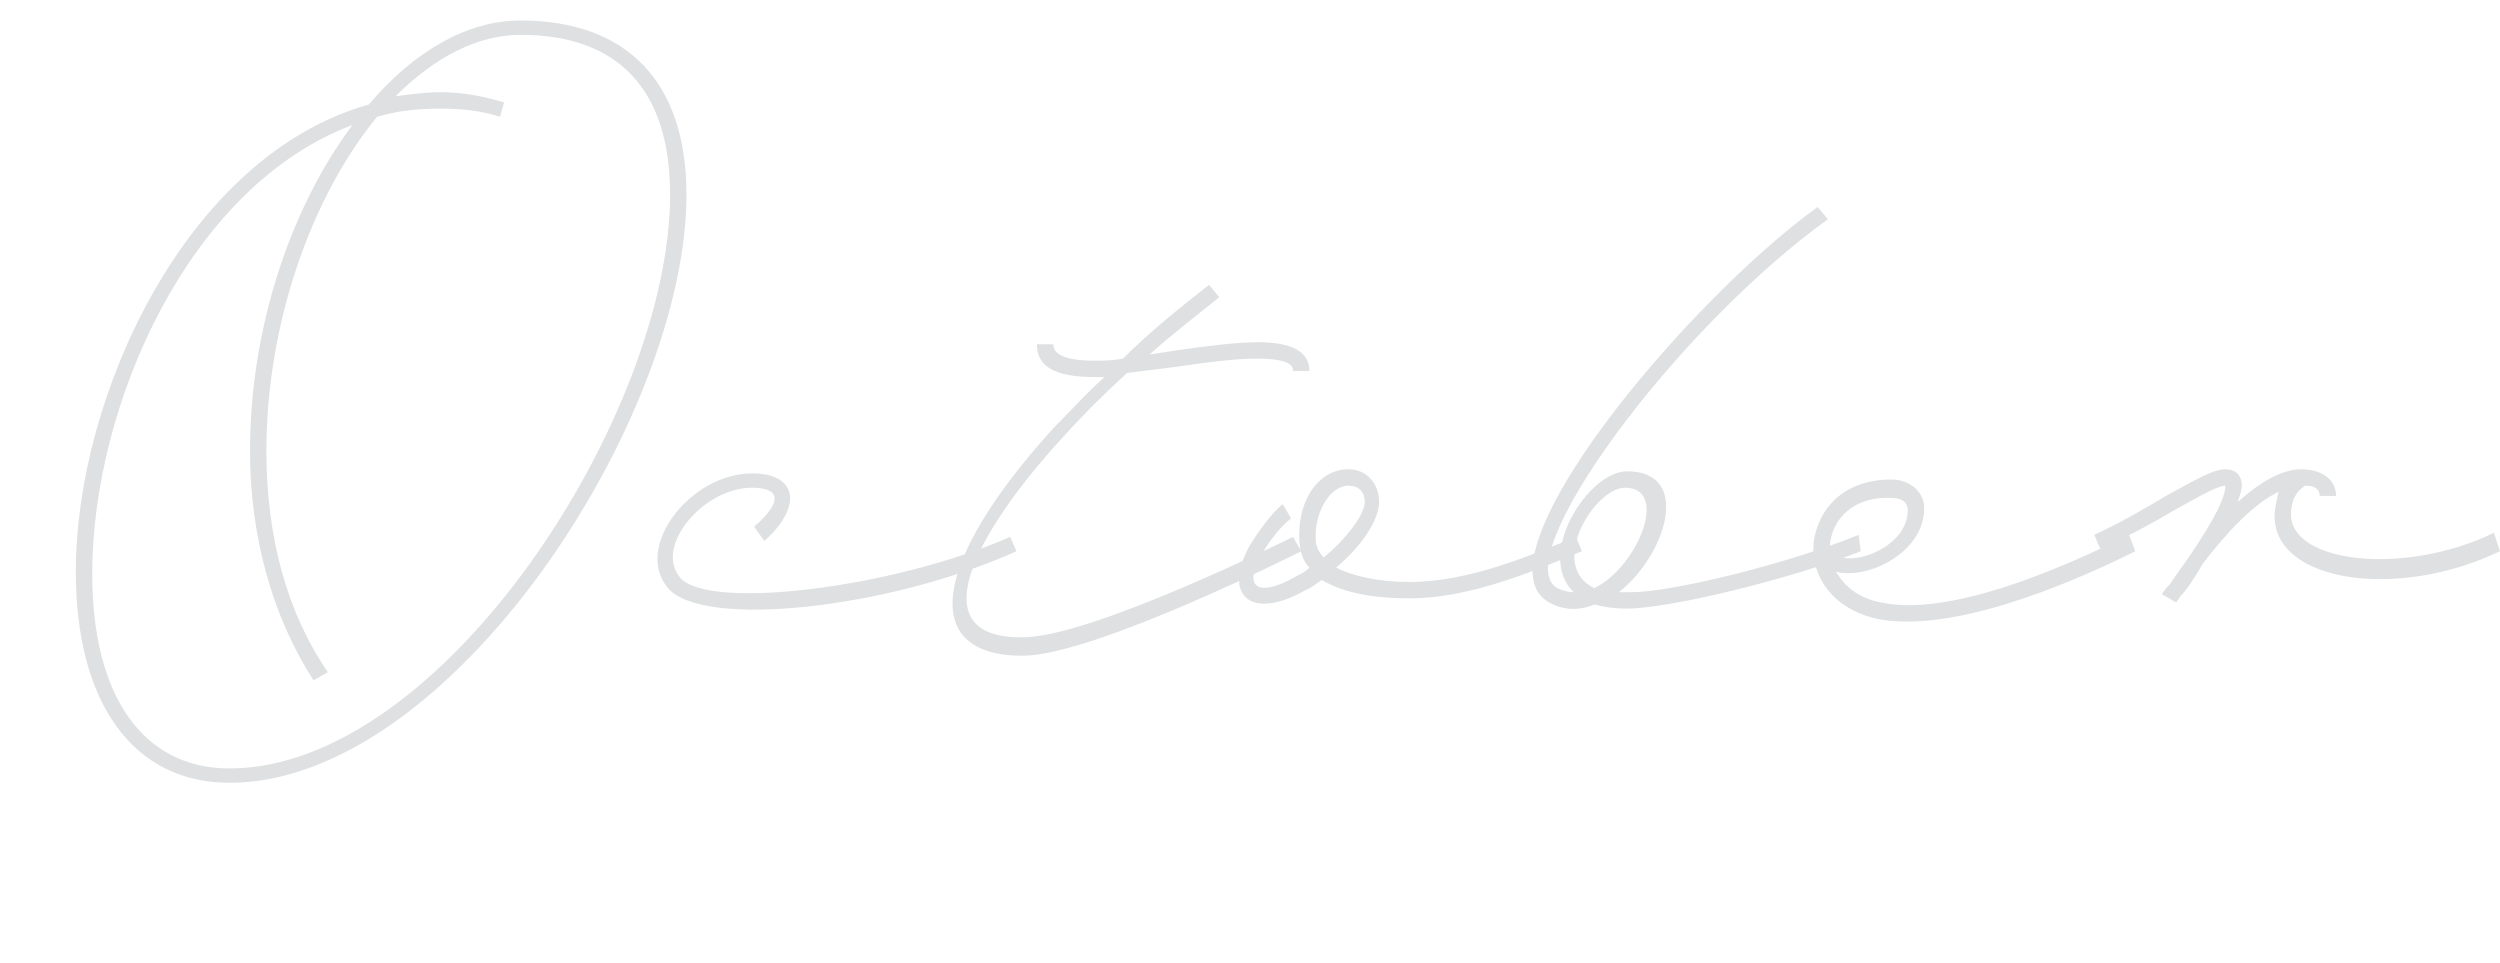 <?xml version="1.0" encoding="utf-8"?>
<!-- Generator: Adobe Illustrator 25.0.1, SVG Export Plug-In . SVG Version: 6.00 Build 0)  -->
<svg version="1.1" id="レイヤー_1" xmlns="http://www.w3.org/2000/svg" xmlns:xlink="http://www.w3.org/1999/xlink" x="0px"
	 y="0px" width="122px" height="47px" viewBox="0 0 122 47" style="enable-background:new 0 0 122 47;" xml:space="preserve">
<style type="text/css">
	.st0{enable-background:new    ;}
	.st1{fill:#DEE0E1;}
</style>
<g class="st0">
	<path class="st1" d="M33.5,9.5c0,10.9-11.5,28.7-22.3,28.7c-4.7,0-7.5-3.9-7.5-10.3C3.7,19.3,9.1,7.6,18,5.1
		C20.2,2.5,22.8,1,25.4,1C30.6,1,33.5,4,33.5,9.5z M32.7,9.5c0-5.1-2.5-7.8-7.3-7.8c-2.1,0-4.2,1.1-6.1,3c0.7-0.1,1.5-0.2,2.2-0.2
		c1.1,0,2.1,0.2,3.1,0.5l-0.2,0.7c-0.9-0.3-1.9-0.4-2.9-0.4c-1.1,0-2.1,0.1-3.1,0.4C15.2,9.6,13,15.8,13,22c0,4.2,1,7.9,3,10.8
		l-0.7,0.4c-2-3.1-3.1-7-3.1-11.2c0-6,2-11.9,5-15.9C9.2,9.1,4.5,19.8,4.5,28c0,6,2.5,9.5,6.7,9.5C21.6,37.5,32.7,20.2,32.7,9.5z"/>
	<path class="st1" d="M36.8,25.7c1.4-1.2,1.3-1.9-0.1-1.9c-2.4,0-4.8,2.9-3.5,4.4c1.4,1.6,10.4,0.5,16.1-2l0.3,0.7
		c-6.2,2.8-15.3,3.8-17,1.8c-1.7-2,1.1-5.6,4.1-5.6c2.2,0,2.5,1.6,0.6,3.3L36.8,25.7z"/>
	<path class="st1" d="M63.1,26.2l0.4,0.7c0,0-10.1,5.1-13.6,5.1c-5.1,0-4.4-4.6,1.5-11.1c0.8-0.8,1.6-1.7,2.5-2.5h-0.5
		c-1.9,0-2.8-0.5-2.8-1.6h0.8c0,0.5,0.6,0.8,2,0.8c0.4,0,0.9,0,1.4-0.1c1.3-1.3,2.8-2.5,4.2-3.6l0.5,0.6c-1.1,0.9-2.3,1.8-3.4,2.8
		l1.3-0.2c1.4-0.2,2.9-0.4,4-0.4c1.7,0,2.5,0.5,2.5,1.4h-0.8c0-0.4-0.5-0.6-1.8-0.6c-1.1,0-2.5,0.2-3.9,0.4
		c-0.8,0.1-1.6,0.2-2.4,0.3c-1.1,1-2.2,2.1-3.1,3.1c-4.5,4.9-6.9,9.8-2.1,9.8C53.1,31.2,63.1,26.2,63.1,26.2z"/>
	<path class="st1" d="M68.8,29.2c-1.9,0-3.3-0.3-4.3-0.9c-0.3,0.2-0.5,0.4-0.8,0.5c-2.6,1.5-4.1,0.3-2.7-2.2c0.5-0.8,1.1-1.6,1.6-2
		l0.4,0.7c-0.4,0.3-1,1-1.4,1.7c-1,1.7-0.2,2.2,1.7,1.1c0.2-0.1,0.4-0.2,0.6-0.4c-0.4-0.4-0.5-1-0.5-1.6c0-1.8,1-3.2,2.4-3.2
		c0.9,0,1.5,0.7,1.5,1.6c0,0.9-0.9,2.2-2.1,3.2c0.8,0.4,2,0.7,3.6,0.7c2.9,0,5.9-1.3,8.1-2.2l0.3,0.7C75,27.8,71.8,29.2,68.8,29.2z
		 M64.6,27.2c1.1-0.9,2-2.1,2-2.7c0-0.5-0.3-0.8-0.8-0.8c-0.8,0-1.6,1.1-1.6,2.5C64.2,26.6,64.3,26.9,64.6,27.2z"/>
	<path class="st1" d="M90.8,26.9c-3.5,1.4-9.4,2.8-11.4,2.8c-0.7,0-1.2-0.1-1.6-0.2c-0.7,0.3-1.5,0.3-2.2-0.1
		c-3.8-2.1,6.6-14.6,13.1-19.3l0.5,0.6c-7.5,5.4-15.7,16.6-13.2,18c0.2,0.1,0.5,0.2,0.8,0.2c-1.9-1.8,0.7-5.9,2.6-5.9
		c3.2,0,1.9,4.1-0.4,5.9c0.2,0,0.4,0,0.6,0c2,0,7.7-1.4,11.1-2.8L90.8,26.9z M77.8,28.7c2.1-1,3.7-4.9,1.5-4.9
		C77.8,23.8,75.5,27.6,77.8,28.7z"/>
	<path class="st1" d="M104.2,26.9c-3.6,1.8-9.1,4-12.6,3.3c-2.2-0.5-3.2-2.1-3.1-3.6v-0.1c0.2-1.6,1.4-3.1,3.8-3.1
		c0.9,0,1.6,0.6,1.6,1.4c0,2.2-2.8,3.5-4.3,3.1c0.4,0.7,1.1,1.3,2.2,1.5c3.2,0.7,8.5-1.5,12.1-3.3L104.2,26.9z M89.3,26.6
		c0.1,1.4,3.8,0.4,3.8-1.7c0-0.4-0.3-0.6-0.8-0.6C90.5,24.2,89.4,25.3,89.3,26.6z"/>
	<path class="st1" d="M122,26.9c-5,2.4-11,1.5-11-1.7c0-0.4,0.1-0.8,0.2-1.2c-1.3,0.6-2.7,2.2-3.7,3.5c-0.4,0.7-0.8,1.3-1.1,1.6
		l-0.2,0.3h0l-0.7-0.4c0,0,0.1-0.2,0.4-0.5c0.2-0.3,0.4-0.6,0.7-1c0.9-1.3,2-3,2-3.8v0c-0.3,0-0.9,0.3-2.5,1.2
		c-1,0.6-2.3,1.3-3.6,1.9l-0.3-0.7c1.3-0.6,2.5-1.3,3.5-1.9c1.8-1,2.4-1.3,2.9-1.3c0.5,0,0.8,0.3,0.8,0.8c0,0.2-0.1,0.5-0.2,0.8
		c1-0.9,2.1-1.6,3.1-1.6c1,0,1.7,0.5,1.7,1.3h-0.8c0-0.3-0.2-0.5-0.7-0.5c-0.5,0.3-0.7,0.8-0.7,1.4c0,2.4,5.6,3,9.9,0.9L122,26.9z"
		/>
</g>
</svg>
